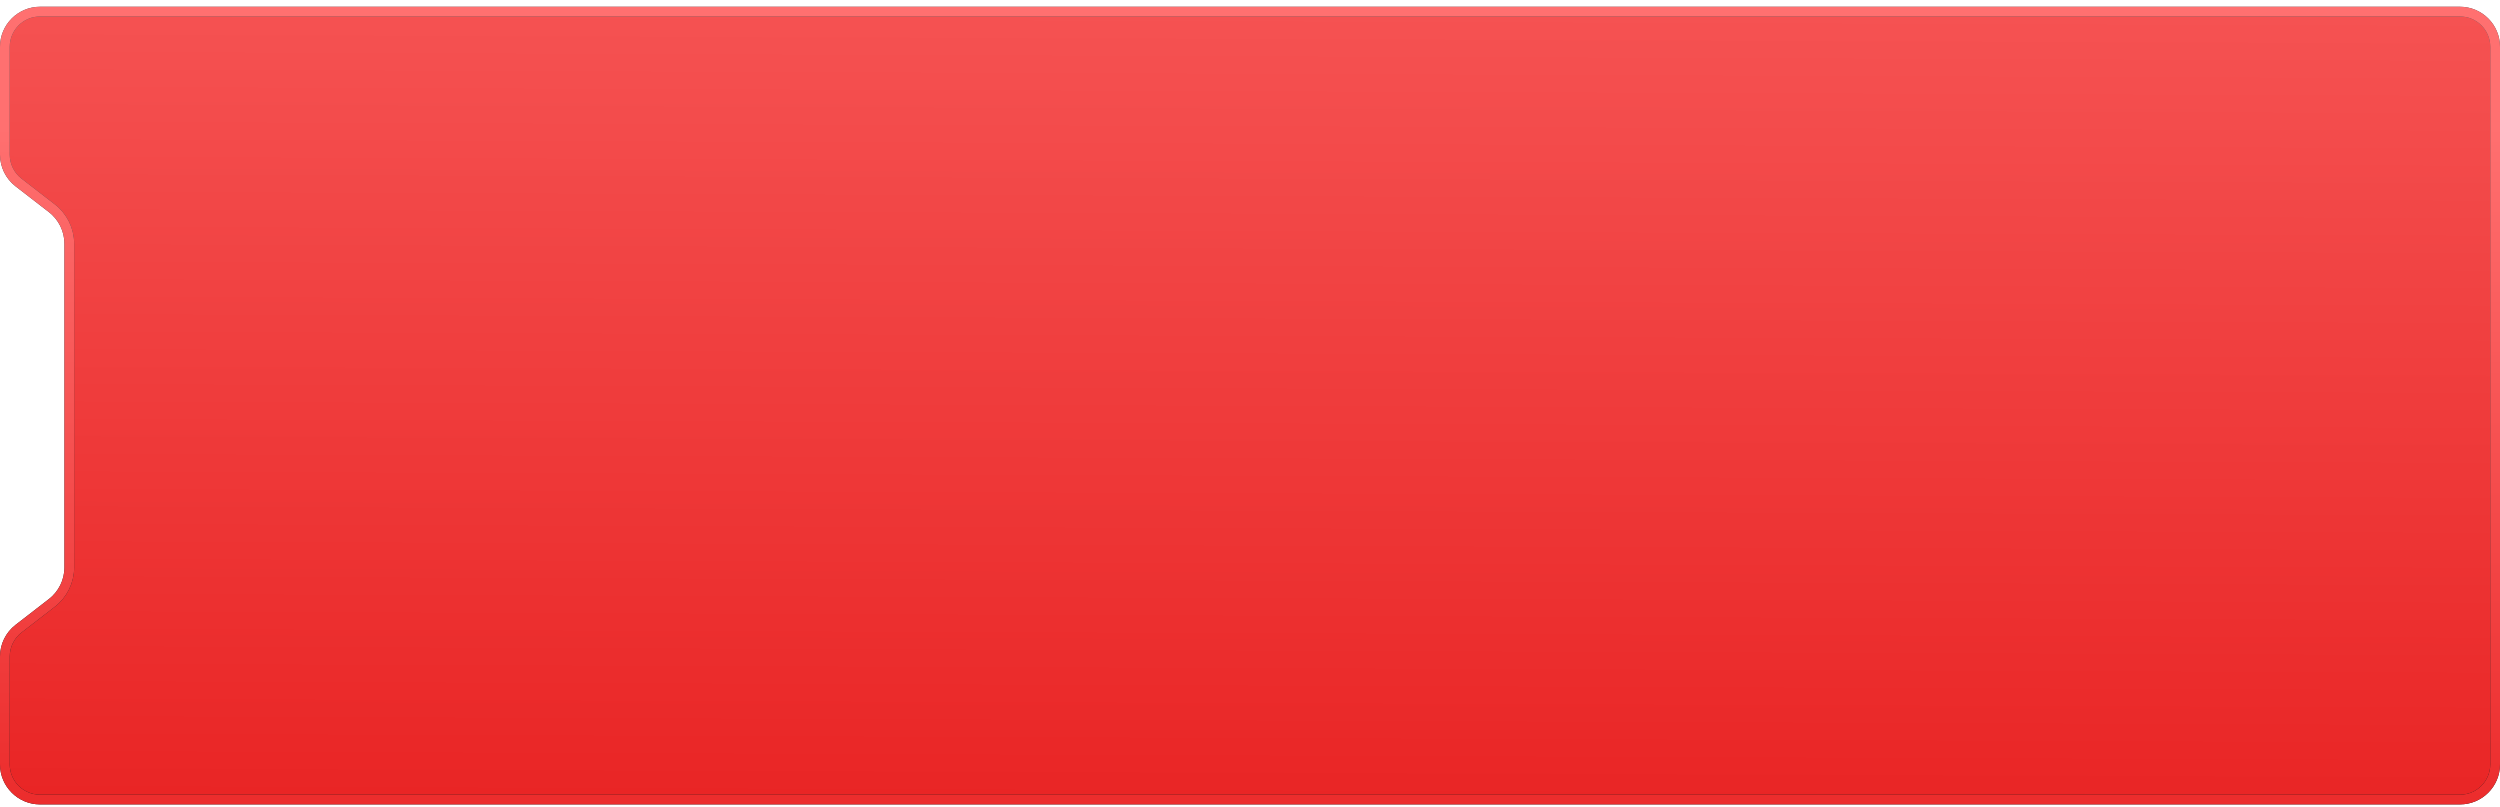 <?xml version="1.0" encoding="UTF-8"?> <svg xmlns="http://www.w3.org/2000/svg" width="257" height="83" viewBox="0 0 257 83" fill="none"><path d="M252.881 1.193H4.119C2.12 1.193 0.5 2.814 0.5 4.812V15.893C0.5 17.012 1.019 18.07 1.904 18.755L5.331 21.406C6.462 22.281 7.124 23.63 7.124 25.06V58.327C7.124 59.757 6.462 61.106 5.331 61.98L1.904 64.632C1.019 65.317 0.5 66.374 0.5 67.494V78.574C0.5 80.573 2.12 82.193 4.119 82.193H252.881C254.88 82.193 256.5 80.573 256.5 78.574V4.812C256.5 2.814 254.88 1.193 252.881 1.193Z" fill="url(#paint0_linear_497_6609)"></path><path d="M252.881 1.193H4.119C2.12 1.193 0.5 2.814 0.5 4.812V15.893C0.5 17.012 1.019 18.07 1.904 18.755L5.331 21.406C6.462 22.281 7.124 23.63 7.124 25.06V58.327C7.124 59.757 6.462 61.106 5.331 61.98L1.904 64.632C1.019 65.317 0.5 66.374 0.5 67.494V78.574C0.5 80.573 2.12 82.193 4.119 82.193H252.881C254.88 82.193 256.5 80.573 256.5 78.574V4.812C256.5 2.814 254.88 1.193 252.881 1.193Z" fill="url(#paint1_linear_497_6609)"></path><path d="M252.881 1.193H4.119C2.12 1.193 0.5 2.814 0.5 4.812V15.893C0.5 17.012 1.019 18.07 1.904 18.755L5.331 21.406C6.462 22.281 7.124 23.63 7.124 25.06V58.327C7.124 59.757 6.462 61.106 5.331 61.98L1.904 64.632C1.019 65.317 0.5 66.374 0.5 67.494V78.574C0.5 80.573 2.12 82.193 4.119 82.193H252.881C254.88 82.193 256.5 80.573 256.5 78.574V4.812C256.5 2.814 254.88 1.193 252.881 1.193Z" stroke="url(#paint2_linear_497_6609)"></path><path d="M252.881 1.193H4.119C2.12 1.193 0.5 2.814 0.5 4.812V15.893C0.5 17.012 1.019 18.07 1.904 18.755L5.331 21.406C6.462 22.281 7.124 23.63 7.124 25.06V58.327C7.124 59.757 6.462 61.106 5.331 61.98L1.904 64.632C1.019 65.317 0.5 66.374 0.5 67.494V78.574C0.5 80.573 2.12 82.193 4.119 82.193H252.881C254.88 82.193 256.5 80.573 256.5 78.574V4.812C256.5 2.814 254.88 1.193 252.881 1.193Z" stroke="url(#paint3_linear_497_6609)"></path><defs><linearGradient id="paint0_linear_497_6609" x1="145.122" y1="0.693" x2="145.122" y2="82.693" gradientUnits="userSpaceOnUse"><stop stop-color="#1E2026"></stop><stop offset="1" stop-color="#111216"></stop></linearGradient><linearGradient id="paint1_linear_497_6609" x1="121.281" y1="-13.111" x2="120.872" y2="96.496" gradientUnits="userSpaceOnUse"><stop stop-color="#F75A5A"></stop><stop offset="1" stop-color="#E71D1D"></stop></linearGradient><linearGradient id="paint2_linear_497_6609" x1="148.318" y1="0.693" x2="148.318" y2="82.693" gradientUnits="userSpaceOnUse"><stop stop-color="#42474D"></stop><stop offset="1" stop-color="#111215"></stop></linearGradient><linearGradient id="paint3_linear_497_6609" x1="112.979" y1="13.055" x2="112.979" y2="99.588" gradientUnits="userSpaceOnUse"><stop stop-color="#FF7070"></stop><stop offset="1" stop-color="#E71C1C"></stop></linearGradient></defs></svg> 